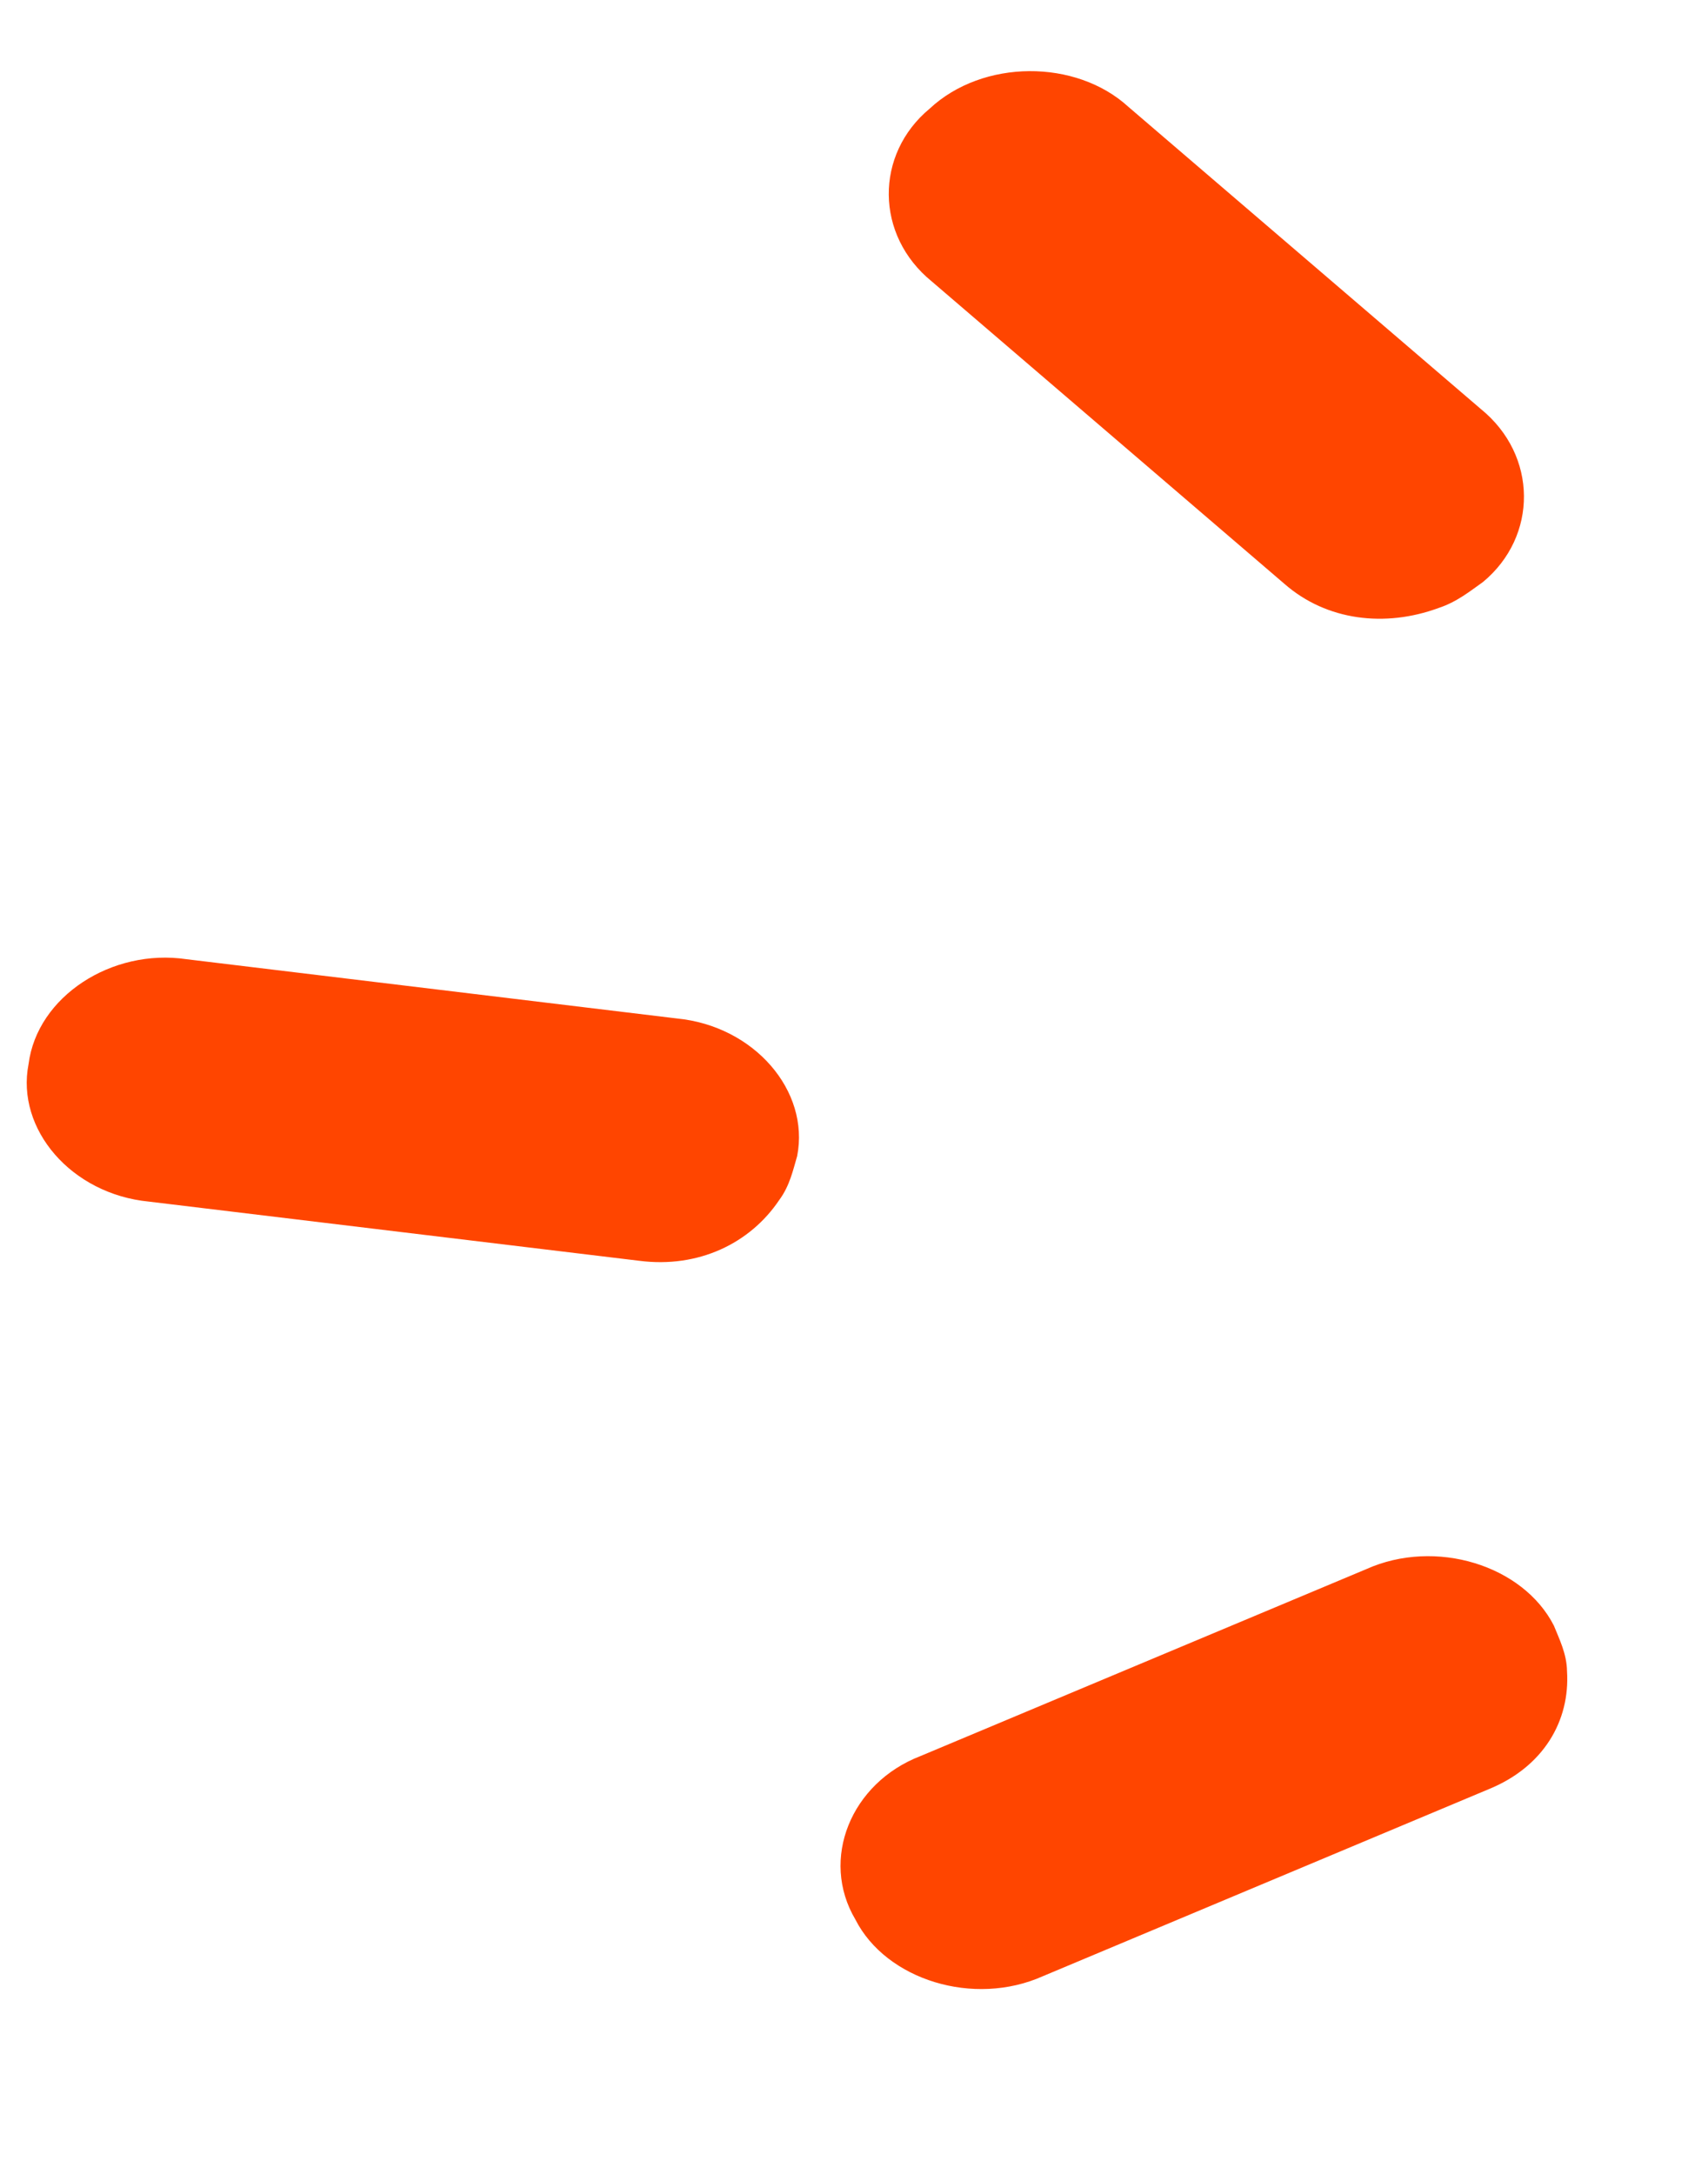 <?xml version="1.0" encoding="UTF-8"?> <svg xmlns="http://www.w3.org/2000/svg" width="22" height="28" viewBox="0 0 22 28" fill="none"> <path d="M19.178 23.044C19.88 22.757 20.225 22.166 20.184 21.524C20.181 21.301 20.082 21.106 20.015 20.939C19.619 20.161 18.491 19.81 17.598 20.211L11.855 22.619C10.961 22.964 10.558 23.947 11.018 24.724C11.414 25.502 12.542 25.853 13.435 25.453L19.178 23.044Z" fill="#FF4500"></path> <path d="M8.232 16.239C8.999 16.338 9.662 16.013 10.036 15.458C10.175 15.271 10.217 15.061 10.268 14.89C10.432 14.051 9.716 13.215 8.718 13.118L2.403 12.355C1.44 12.212 0.479 12.835 0.368 13.705C0.203 14.544 0.919 15.38 1.918 15.477L8.232 16.239Z" fill="#FF4500"></path> <path d="M16.544 7.52C17.091 7.999 17.846 8.082 18.527 7.832C18.767 7.754 18.944 7.607 19.102 7.496C19.81 6.909 19.809 5.866 19.075 5.269L14.533 1.375C13.859 0.759 12.66 0.76 11.975 1.399C11.267 1.986 11.268 3.029 12.003 3.626L16.544 7.52Z" fill="#FF4500"></path> </svg> 